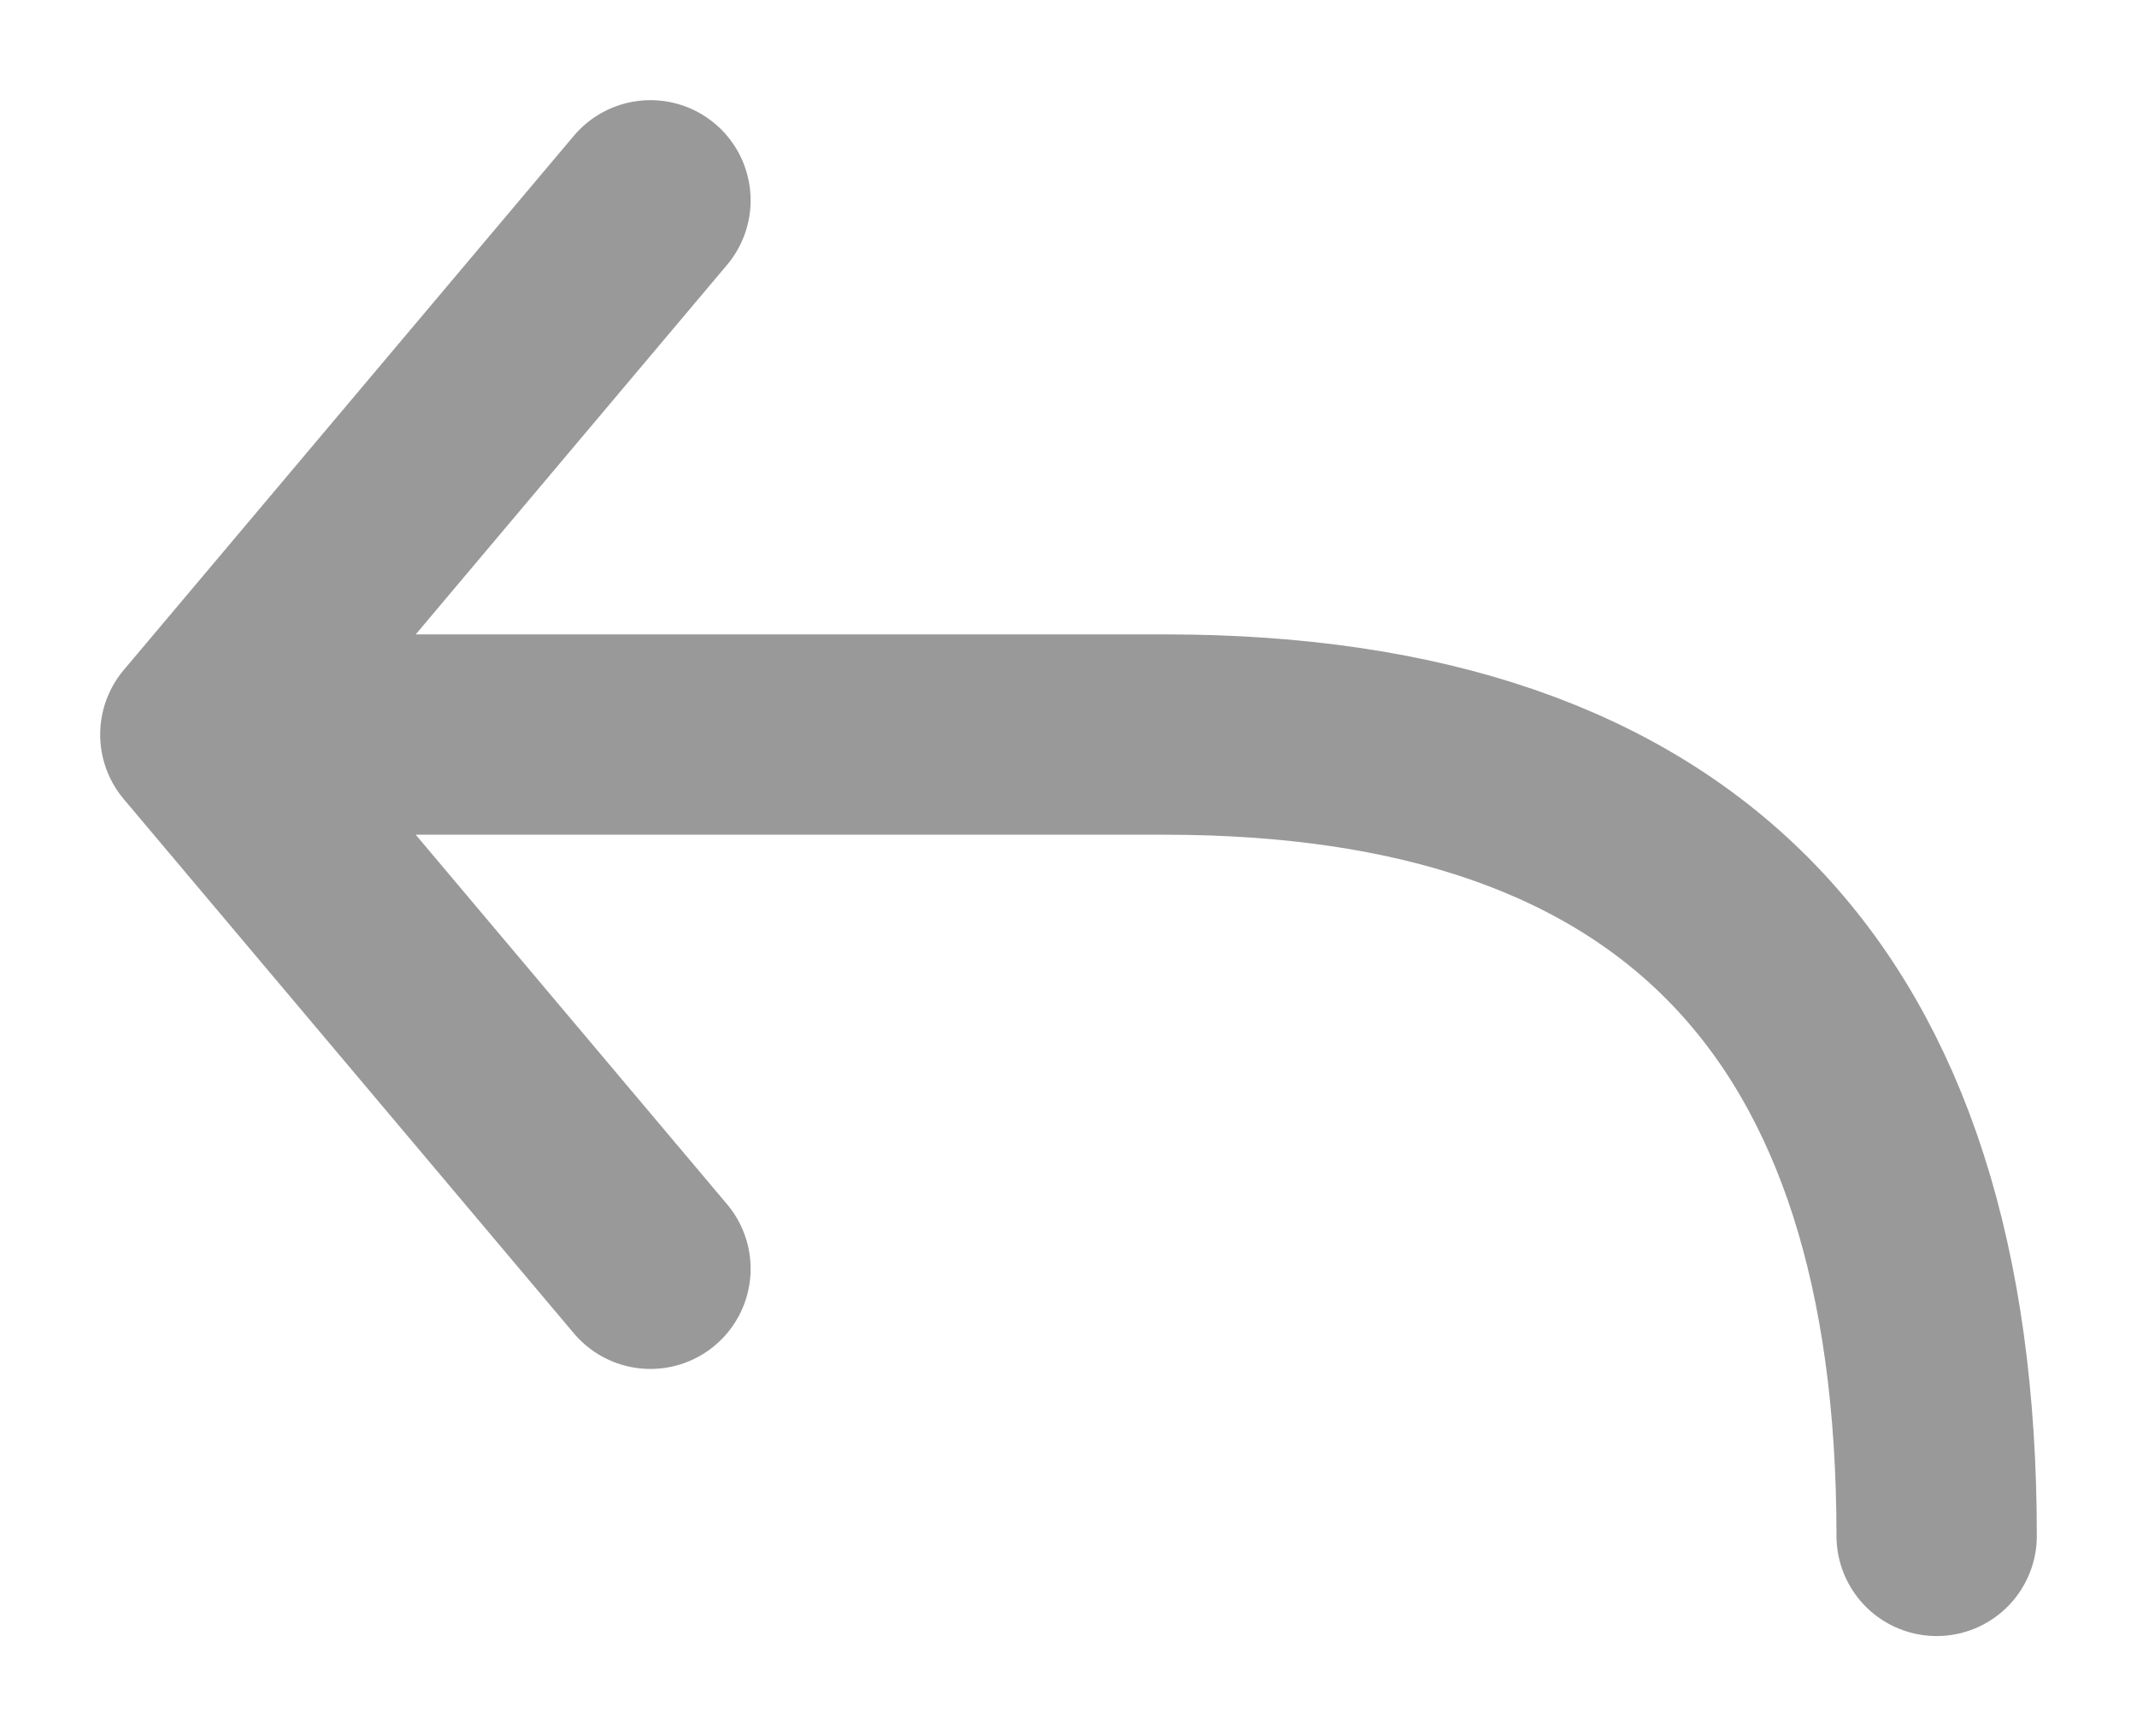 <svg width="16" height="13" viewBox="0 0 16 13" fill="none" xmlns="http://www.w3.org/2000/svg">
<path d="M4.87 1.5L1.5 5.5M1.5 5.5L4.87 9.5M1.5 5.5H8.722C12.574 5.5 14.5 7.5 14.5 11.5" stroke="#999999" stroke-width="1.5" stroke-linecap="round" stroke-linejoin="round"/>
</svg>
